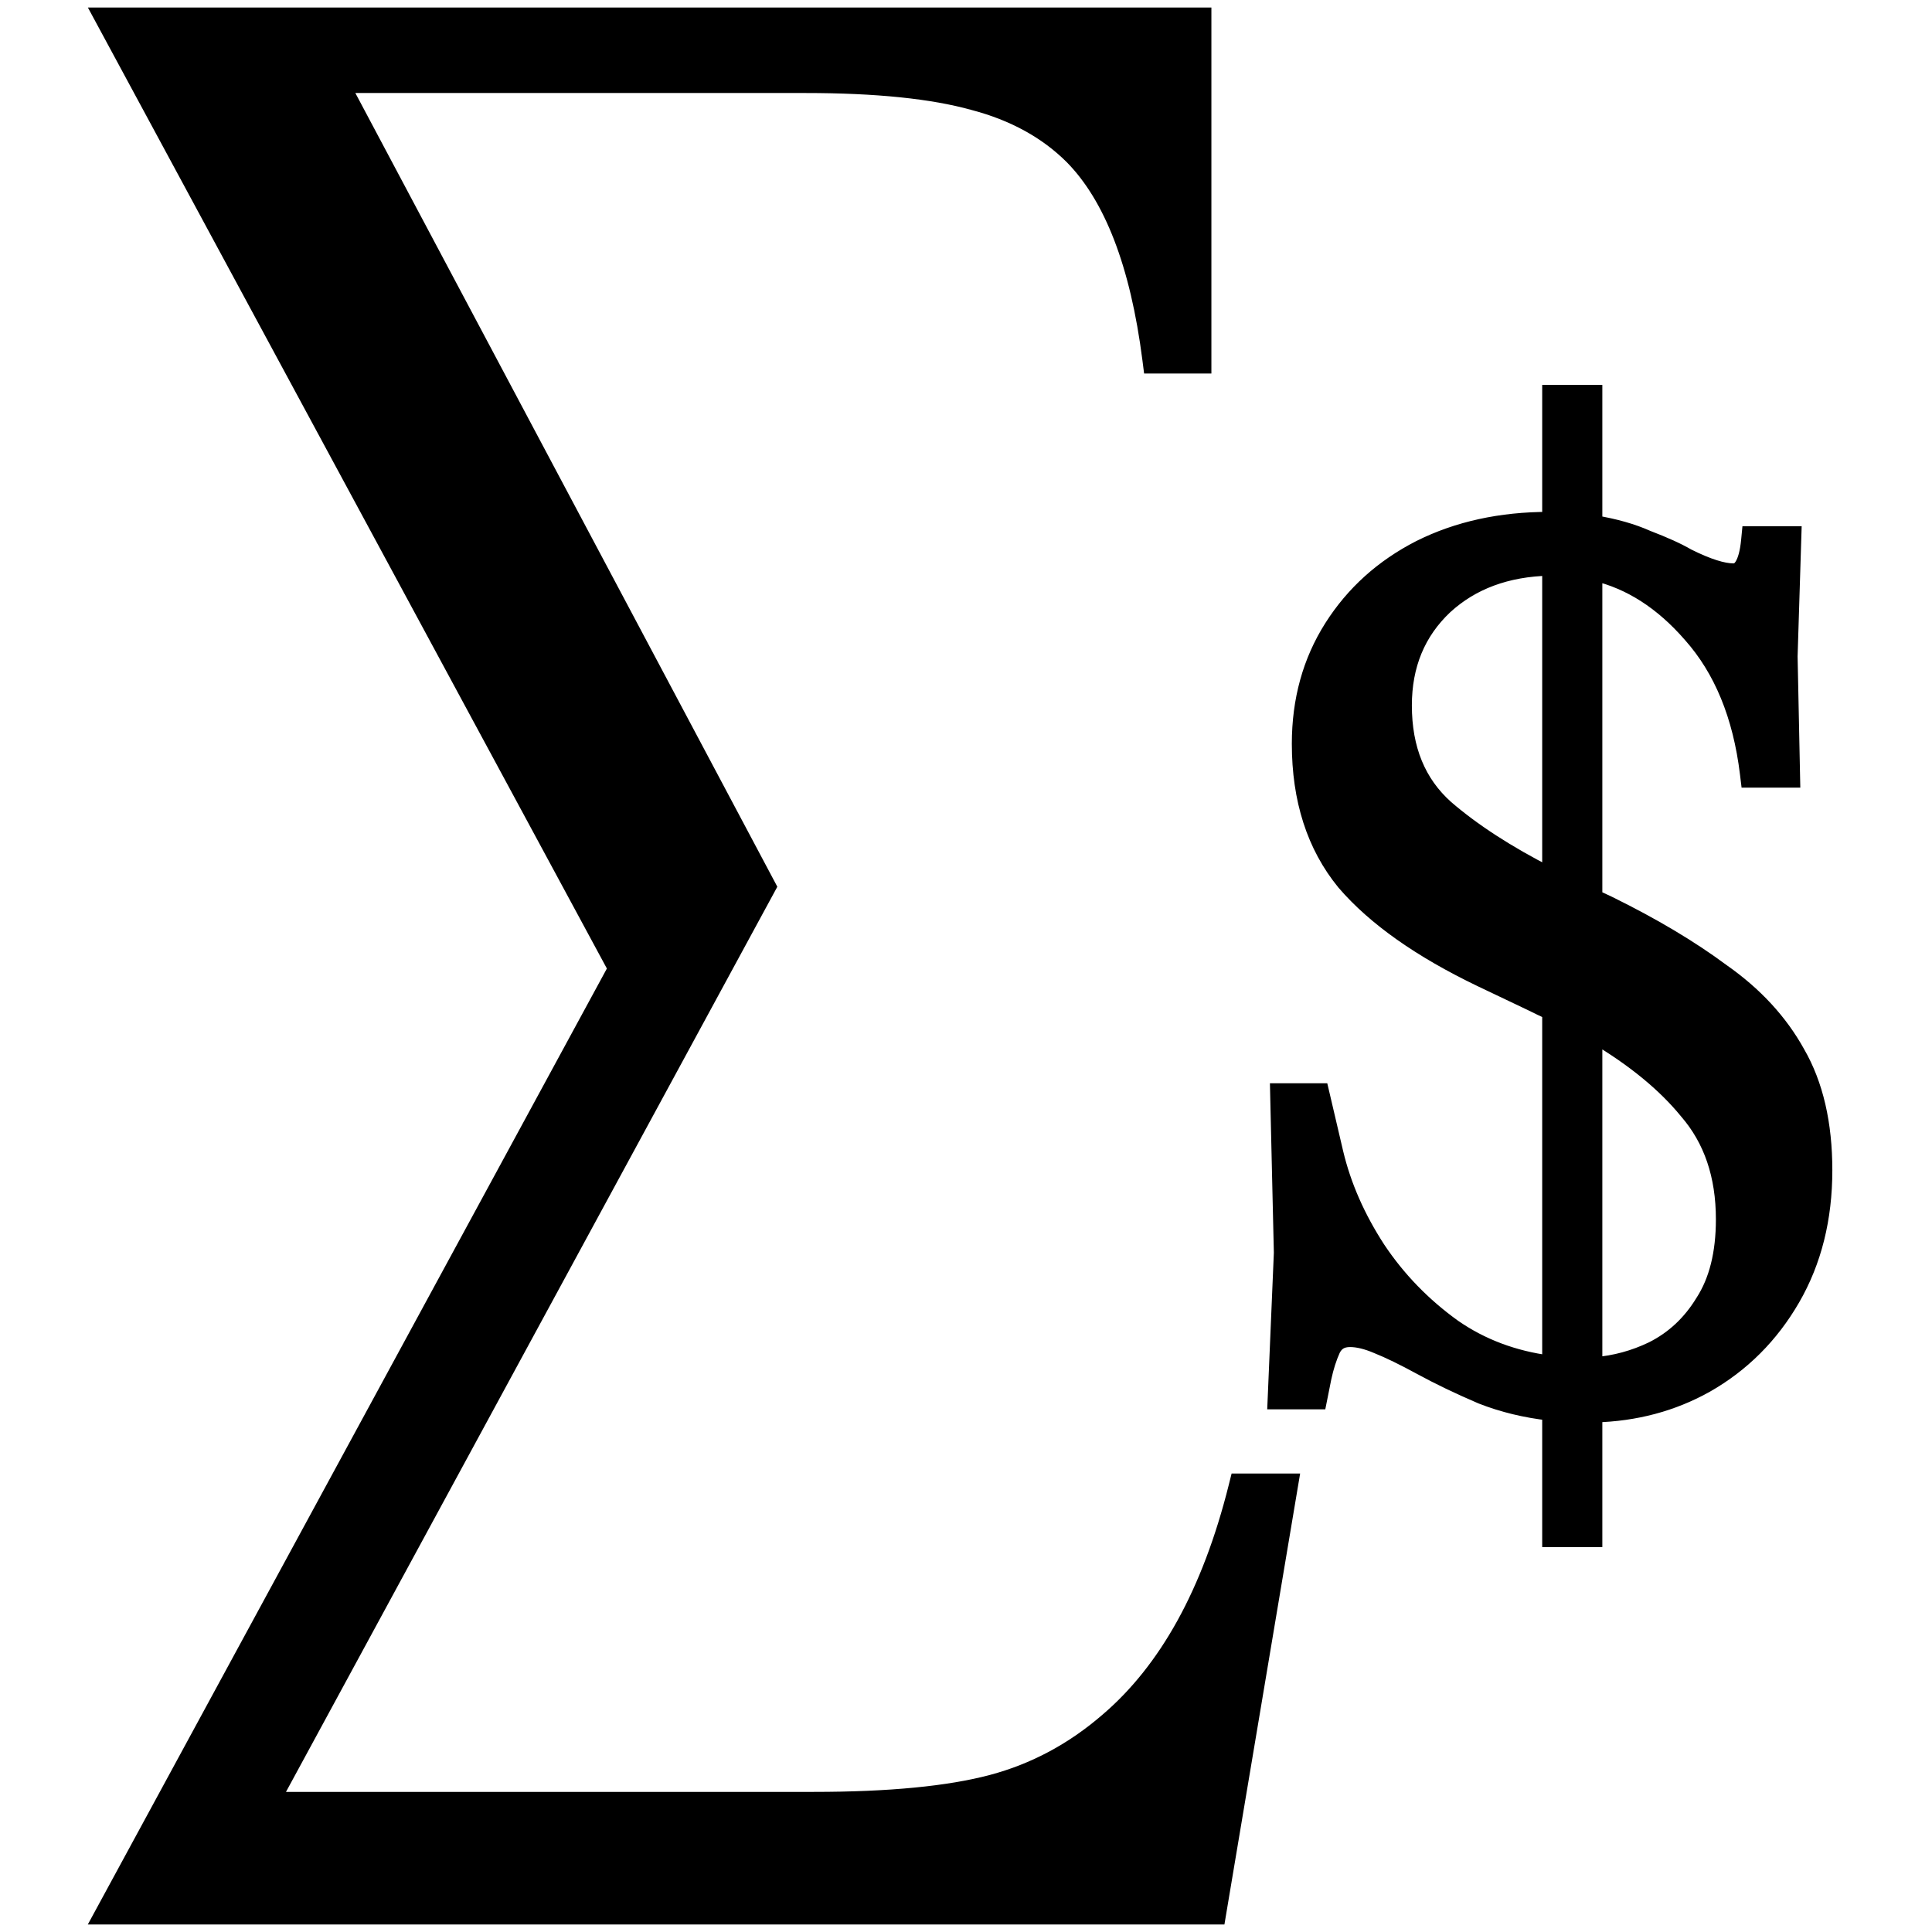 <svg width="512" height="512" viewBox="0 0 512 512" fill="none" xmlns="http://www.w3.org/2000/svg">
<path d="M30 4H26.647L28.24 6.95L163.103 256.676L28.242 505.046L26.638 508H30H321.102H322.794L323.074 506.331L341.793 394.828L342.185 392.497H339.821H329.512H327.95L327.571 394.012C320.582 421.971 309.169 442.526 293.487 455.917L293.477 455.926C284.293 463.874 274.072 469.332 262.802 472.325C251.47 475.335 235.752 476.87 215.567 476.87H72.428L203.217 235.929L203.73 234.984L203.226 234.036L90.843 22.65H213.397C232.308 22.65 247.114 24.184 257.895 27.189L257.91 27.193L257.924 27.197C268.661 30.013 277.373 34.826 284.141 41.592C294.539 52.166 301.506 69.913 304.739 95.239L304.962 96.985H306.723H317.032H319.032V94.985V6V4H317.032H30Z" fill="black" stroke="black" stroke-width="4"/>
<path d="M410.698 406V408H412.698H420.635H422.635V406V374.958C433.383 374.671 443.212 372.064 452.086 367.111L452.092 367.108L452.099 367.104C461.729 361.632 469.39 353.966 475.065 344.143C480.766 334.276 483.587 322.917 483.587 310.127C483.587 297.823 481.215 287.405 476.344 278.984C471.739 270.658 465.075 263.465 456.409 257.394C448.04 251.174 437.99 245.192 426.278 239.443L426.26 239.434L426.243 239.426L422.635 237.742V151.945C431.967 154.147 440.425 159.537 448.015 168.265L448.022 168.273L448.029 168.281C456.166 177.435 461.227 189.617 463.094 204.972L463.308 206.73H465.079H473.016H475.058L475.015 204.689L474.382 173.947L475.332 143.523L475.397 141.46H473.333H465.397H463.581L463.406 143.268C463.1 146.432 462.479 148.537 461.707 149.796C461.007 150.939 460.257 151.302 459.365 151.302C456.683 151.302 452.71 150.113 447.3 147.414C444.643 145.871 441.075 144.256 436.64 142.564C432.632 140.768 427.955 139.444 422.635 138.569V106V104H420.635H412.698H410.698V106V137.651H410.697H410.692H410.687H410.682H410.678H410.673H410.668H410.663H410.658H410.653H410.648H410.643H410.639H410.634H410.629H410.624H410.619H410.614H410.609H410.604H410.599H410.595H410.59H410.585H410.58H410.575H410.57H410.565H410.56H410.555H410.55H410.545H410.54H410.536H410.531H410.526H410.521H410.516H410.511H410.506H410.501H410.496H410.491H410.486H410.481H410.476C397.725 137.651 386.3 140.138 376.248 145.164L376.241 145.167L376.233 145.172C366.404 150.195 358.616 157.207 352.914 166.199C347.19 175.226 344.349 185.551 344.349 197.111C344.349 211.87 348.264 224.197 356.23 233.933L356.246 233.952L356.262 233.971C364.336 243.355 376.452 251.862 392.468 259.549L392.473 259.552L405.79 265.893C407.49 266.743 409.127 267.527 410.698 268.245V361.219C401.128 359.97 392.668 356.779 385.28 351.667C377.226 345.882 370.524 338.972 365.163 330.932C359.776 322.642 356.067 314.179 354.01 305.54C354.01 305.539 354.009 305.538 354.009 305.537L350.519 290.624L350.157 289.079H348.571H340.635H338.588L338.635 291.126L339.586 332.013L338.002 369.407L337.913 371.492H340H347.937H349.576L349.898 369.884L350.844 365.149C350.845 365.145 350.846 365.14 350.847 365.136C351.454 362.309 352.253 359.821 353.233 357.656C353.721 356.692 354.319 356.058 354.997 355.651C355.687 355.237 356.586 354.984 357.778 354.984C359.752 354.984 362.123 355.526 364.926 356.727L364.949 356.737L364.971 356.746C368.044 357.975 371.883 359.839 376.503 362.359C381.224 364.934 386.574 367.501 392.545 370.061L392.574 370.073L392.602 370.084C398.199 372.283 404.234 373.742 410.698 374.473V406ZM447.022 294.566L447.04 294.588L447.059 294.61C453.466 302.018 456.73 311.476 456.73 323.143C456.73 332.192 454.879 339.404 451.334 344.918L451.32 344.94L451.306 344.962C447.897 350.577 443.416 354.751 437.849 357.538C433.013 359.864 427.946 361.238 422.635 361.662V274.542C433.097 280.75 441.203 287.434 447.022 294.566ZM410.698 150.555V231.812C399.499 226.118 390.352 220.183 383.225 214.021C375.893 207.476 372.159 198.534 372.159 186.952C372.159 176.247 375.769 167.585 382.951 160.797C390.067 154.262 399.261 150.808 410.698 150.555Z" fill="black" stroke="black" stroke-width="4"/>
</svg>
